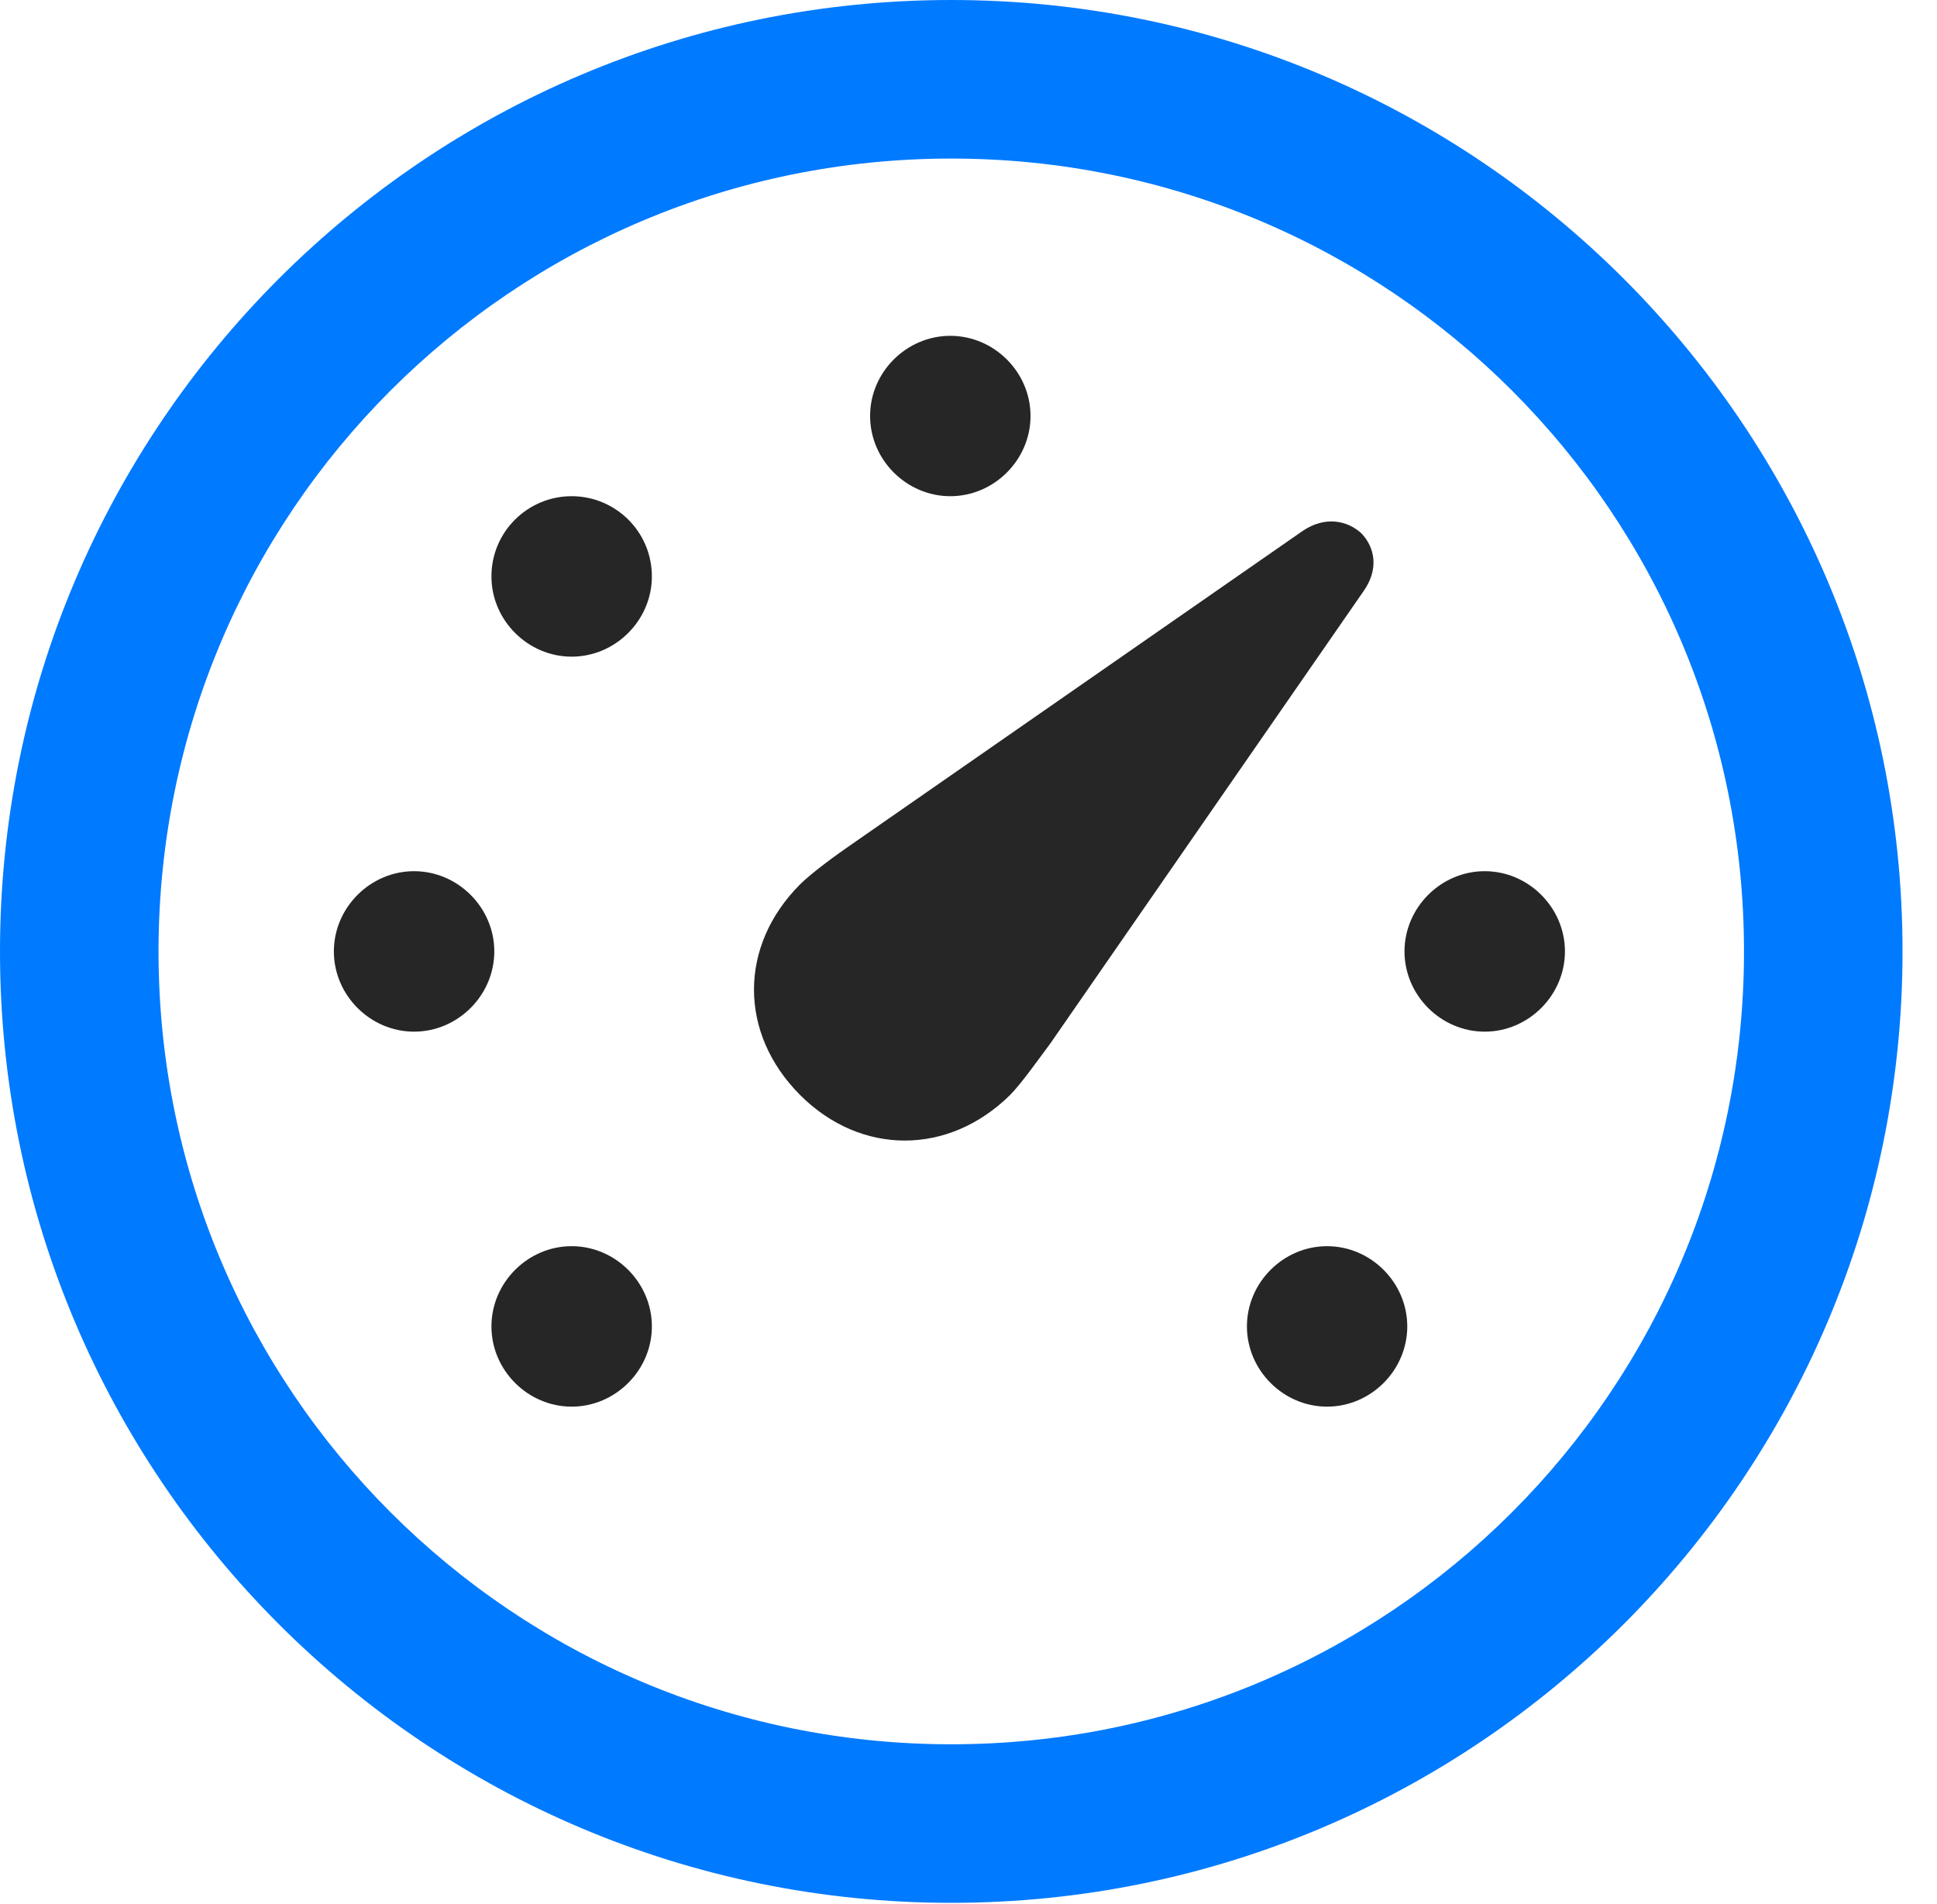 <?xml version="1.0" encoding="UTF-8"?>
<!--Generator: Apple Native CoreSVG 326-->
<!DOCTYPE svg
PUBLIC "-//W3C//DTD SVG 1.1//EN"
       "http://www.w3.org/Graphics/SVG/1.1/DTD/svg11.dtd">
<svg version="1.1" xmlns="http://www.w3.org/2000/svg" xmlns:xlink="http://www.w3.org/1999/xlink" viewBox="0 0 20.283 19.932">
 <g>
  <rect height="19.932" opacity="0" width="20.283" x="0" y="0"/>
  <path d="M9.961 19.922C15.459 19.922 19.922 15.459 19.922 9.961C19.922 4.463 15.459 0 9.961 0C4.463 0 0 4.463 0 9.961C0 15.459 4.463 19.922 9.961 19.922ZM9.961 18.262C5.371 18.262 1.66 14.551 1.66 9.961C1.66 5.371 5.371 1.66 9.961 1.66C14.551 1.66 18.262 5.371 18.262 9.961C18.262 14.551 14.551 18.262 9.961 18.262Z" fill="#007aff"/>
  <path d="M5.986 14.727C6.445 14.727 6.826 14.346 6.826 13.887C6.826 13.428 6.445 13.047 5.986 13.047C5.527 13.047 5.146 13.428 5.146 13.887C5.146 14.346 5.527 14.727 5.986 14.727ZM4.336 10.801C4.795 10.801 5.176 10.42 5.176 9.961C5.176 9.502 4.795 9.121 4.336 9.121C3.877 9.121 3.496 9.502 3.496 9.961C3.496 10.42 3.877 10.801 4.336 10.801ZM5.986 6.875C6.445 6.875 6.826 6.494 6.826 6.035C6.826 5.566 6.445 5.195 5.986 5.195C5.527 5.195 5.146 5.566 5.146 6.035C5.146 6.494 5.527 6.875 5.986 6.875ZM9.951 5.195C10.41 5.195 10.791 4.814 10.791 4.355C10.791 3.896 10.41 3.516 9.951 3.516C9.492 3.516 9.111 3.896 9.111 4.355C9.111 4.814 9.492 5.195 9.951 5.195ZM15.547 10.801C16.006 10.801 16.387 10.42 16.387 9.961C16.387 9.502 16.006 9.121 15.547 9.121C15.088 9.121 14.707 9.502 14.707 9.961C14.707 10.42 15.088 10.801 15.547 10.801ZM13.896 14.727C14.355 14.727 14.736 14.346 14.736 13.887C14.736 13.428 14.355 13.047 13.896 13.047C13.438 13.047 13.057 13.428 13.057 13.887C13.057 14.346 13.438 14.727 13.896 14.727ZM8.379 11.465C9.014 12.1 9.932 12.1 10.576 11.465C10.693 11.348 10.879 11.084 10.996 10.928L14.277 6.191C14.443 5.957 14.395 5.732 14.258 5.586C14.111 5.449 13.877 5.4 13.643 5.557L8.906 8.848C8.75 8.955 8.496 9.141 8.379 9.258C7.734 9.902 7.734 10.82 8.379 11.465Z" fill="black" fill-opacity="0.85"/>
 </g>
</svg>
